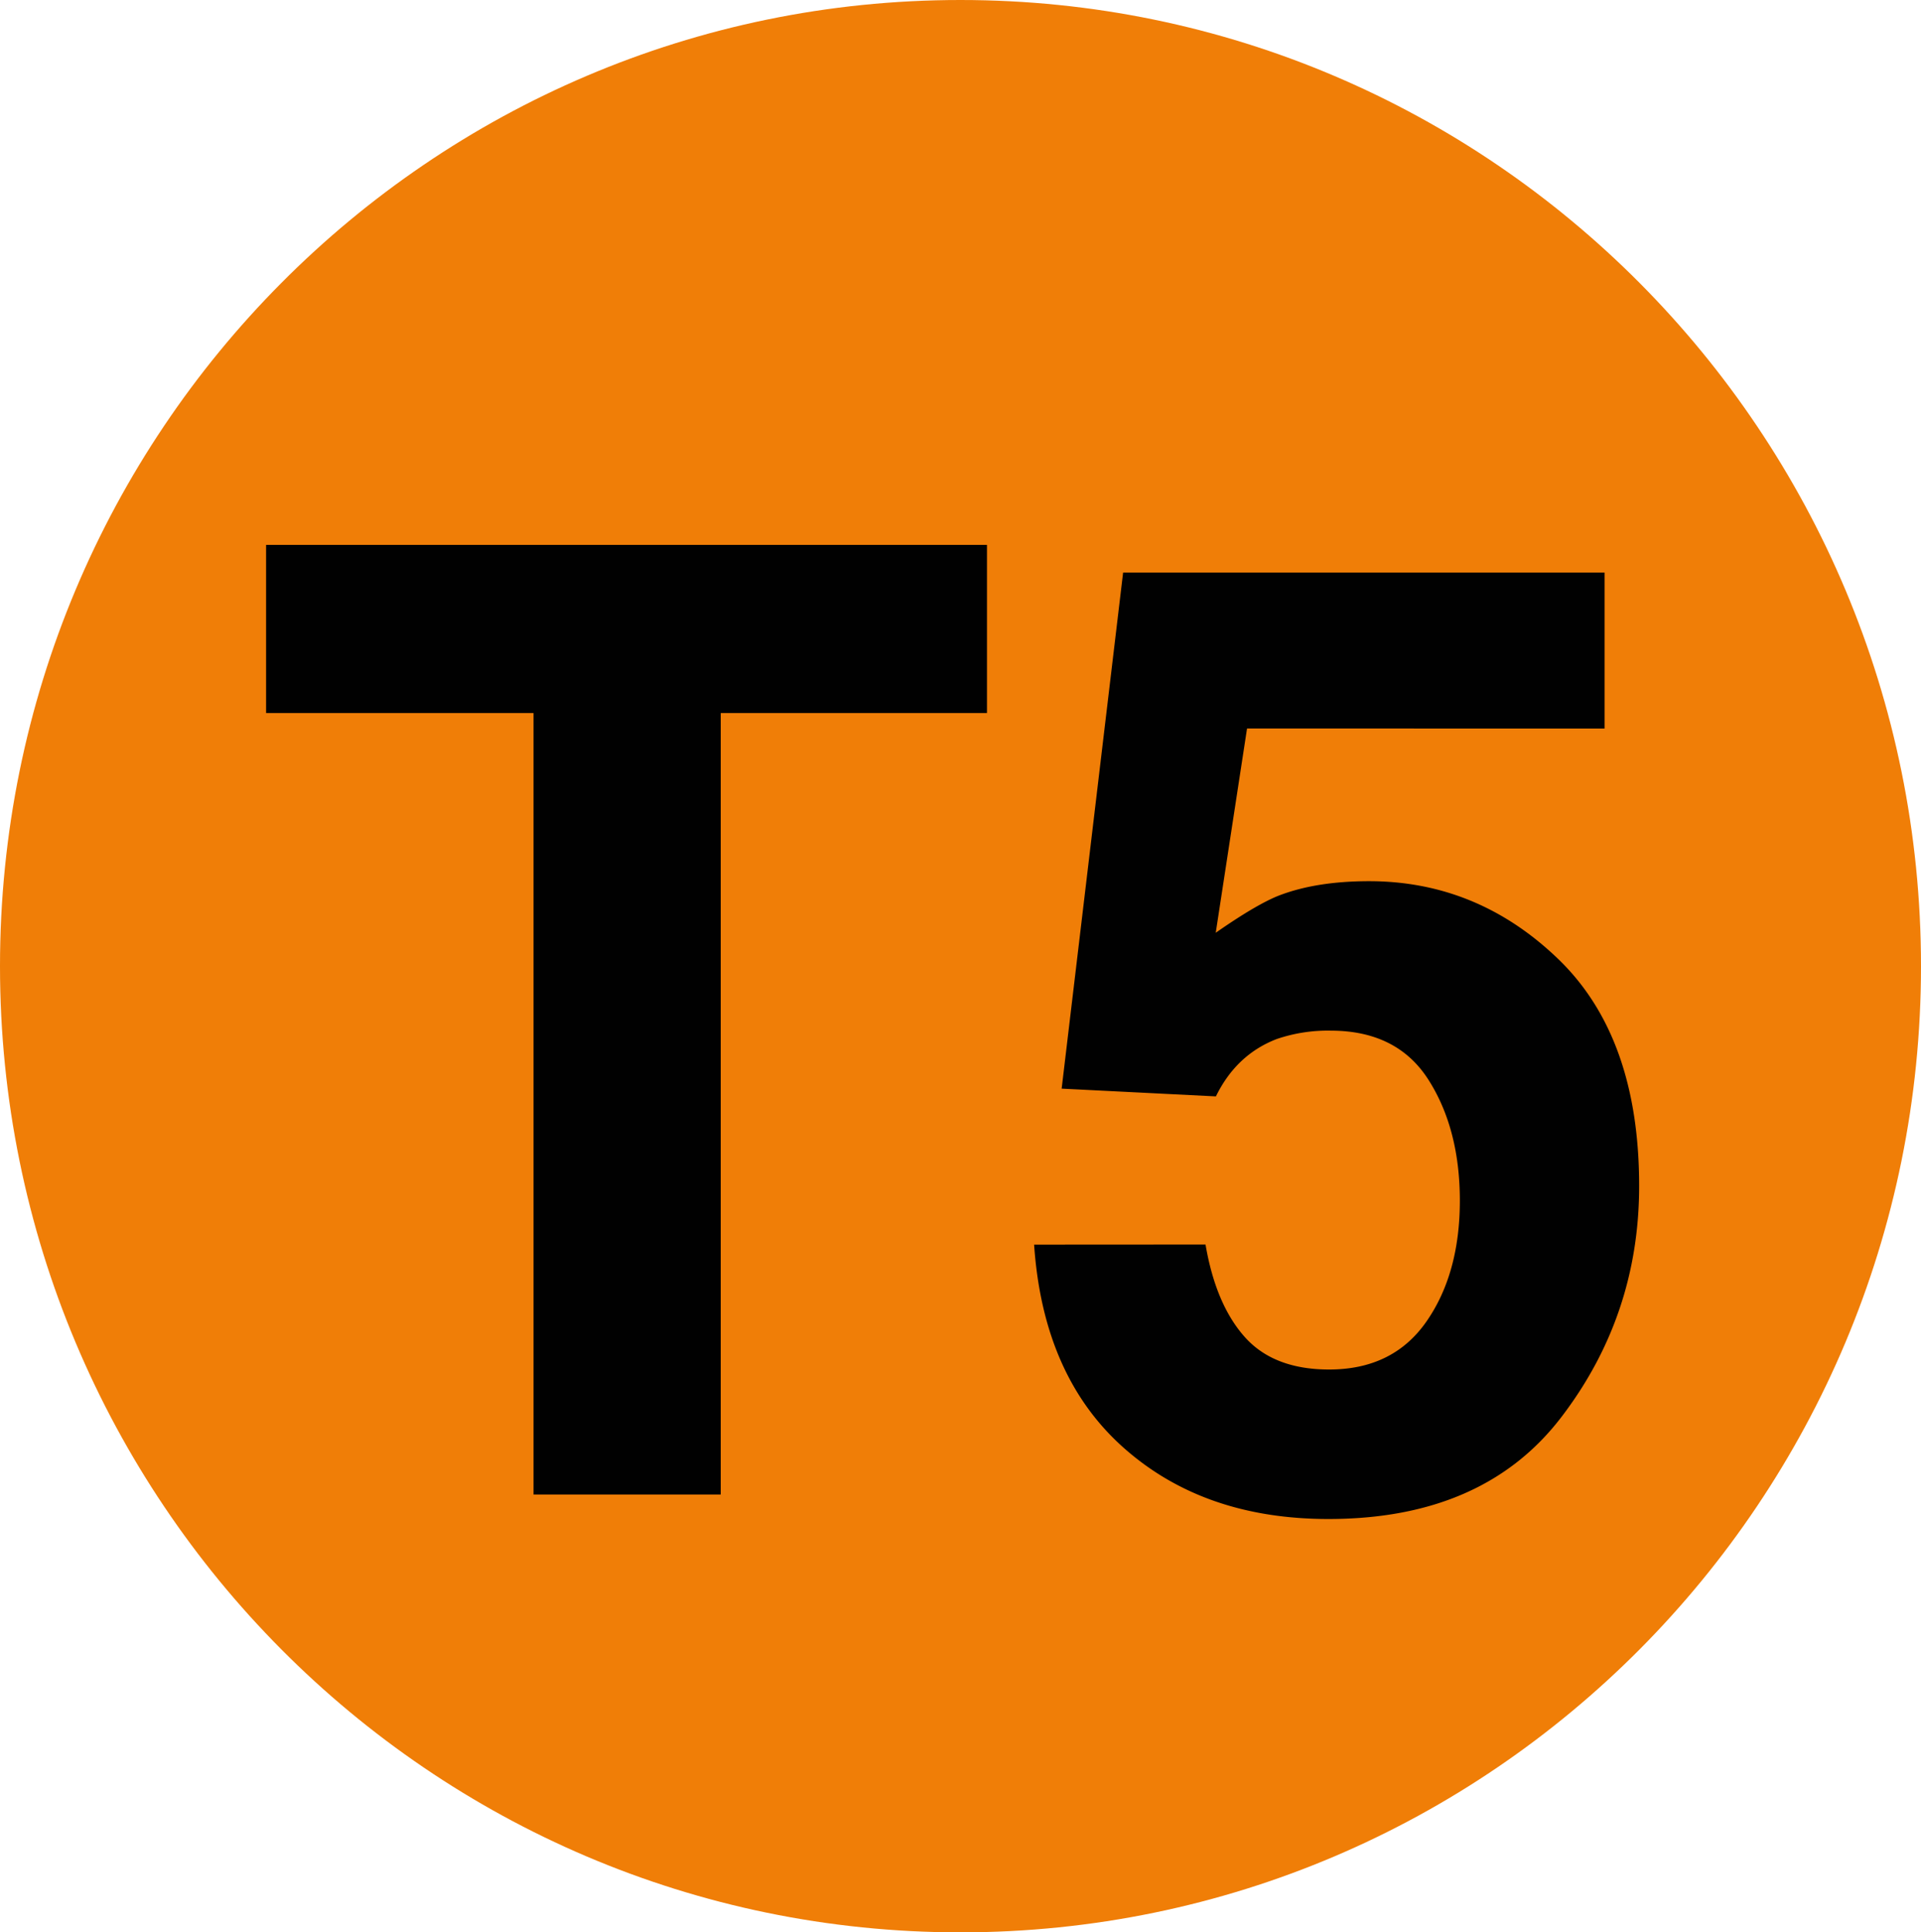 <svg id="Calque_1" data-name="Calque 1" xmlns="http://www.w3.org/2000/svg" viewBox="0 0 587.31 590.71"><defs><style>.cls-1{fill:#f07e07;}.cls-2{fill:#010101;}</style></defs><path class="cls-1" d="M590.93,398.9c0,163.12-131.49,295.36-293.67,295.36S3.62,562,3.62,398.9,135.08,103.55,297.26,103.55,590.93,235.79,590.93,398.9" transform="translate(-3.62 -103.55)"/><polygon class="cls-2" points="301.75 166.57 301.75 217.97 220.35 217.97 220.35 456.86 163.12 456.86 163.12 217.97 81.35 217.97 81.35 166.57 301.75 166.57"/><path class="cls-2" d="M372.19,484q3.13,18.33,12,28.27T410,522.2q19.51,0,29.72-14.66t10.22-36.94q0-21.86-9.56-36.91t-29.84-15.08a48.36,48.36,0,0,0-16.57,2.56c-8.21,3.15-14.44,9-18.61,17.54l-47.16-2.37,18.79-157.76H494.2v47.67H384.88l-9.57,62.44c8.11-5.66,14.43-9.39,19-11.25q11.45-4.51,27.86-4.52,33.18,0,57.88,23.83t24.71,69.32q0,39.58-23.81,70.71T409.75,567.9q-38.17,0-62.7-21.87t-27.27-62Z" transform="translate(-3.62 -103.55)"/></svg>